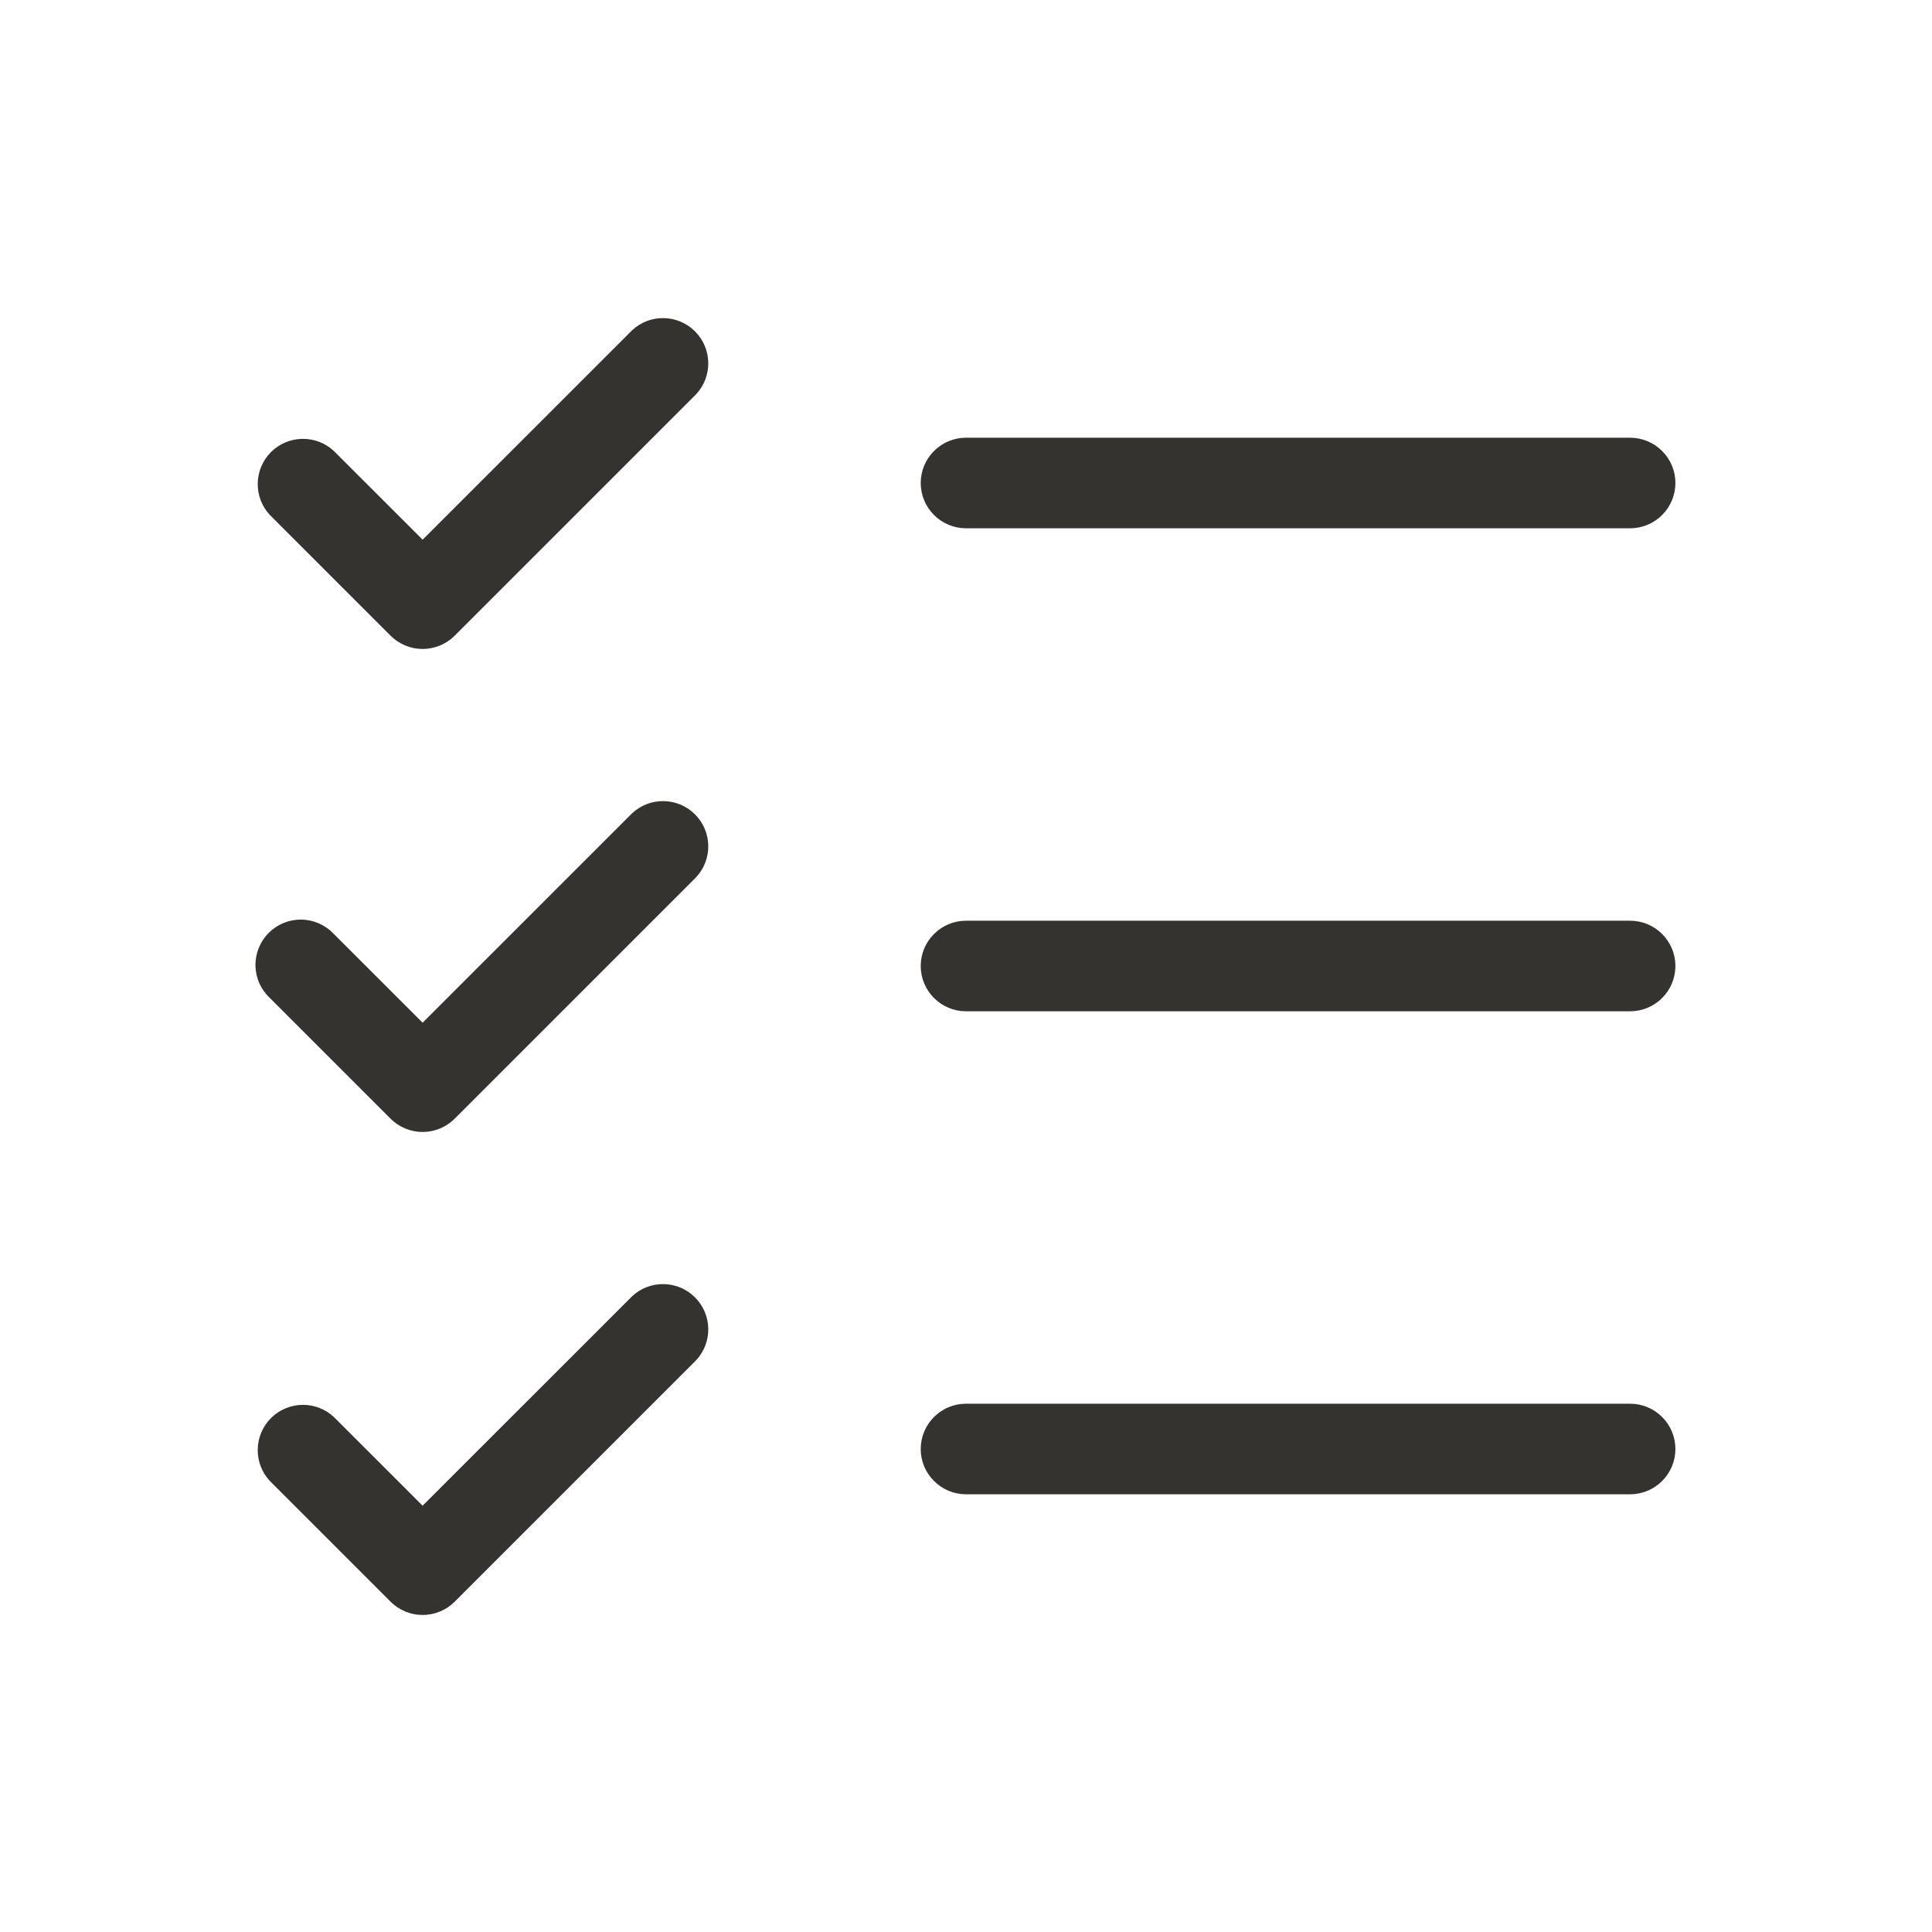 <svg width="32" height="32" viewBox="0 0 32 32" fill="none" xmlns="http://www.w3.org/2000/svg">
<path d="M27.75 16C27.75 16.199 27.671 16.39 27.53 16.53C27.39 16.671 27.199 16.75 27 16.75H16C15.801 16.75 15.61 16.671 15.47 16.53C15.329 16.39 15.25 16.199 15.25 16C15.25 15.801 15.329 15.61 15.47 15.47C15.61 15.329 15.801 15.25 16 15.25H27C27.199 15.25 27.39 15.329 27.53 15.47C27.671 15.61 27.75 15.801 27.75 16ZM16 8.75H27C27.199 8.75 27.39 8.671 27.53 8.53C27.671 8.39 27.75 8.199 27.75 8C27.75 7.801 27.671 7.61 27.53 7.47C27.39 7.329 27.199 7.25 27 7.25H16C15.801 7.25 15.61 7.329 15.47 7.47C15.329 7.61 15.25 7.801 15.25 8C15.25 8.199 15.329 8.39 15.47 8.53C15.61 8.671 15.801 8.75 16 8.75ZM27 23.25H16C15.801 23.25 15.61 23.329 15.47 23.47C15.329 23.61 15.25 23.801 15.25 24C15.25 24.199 15.329 24.39 15.47 24.53C15.61 24.671 15.801 24.75 16 24.75H27C27.199 24.75 27.39 24.671 27.53 24.53C27.671 24.39 27.75 24.199 27.75 24C27.75 23.801 27.671 23.61 27.53 23.47C27.39 23.329 27.199 23.25 27 23.25ZM10.47 5.47L7 8.939L5.53 7.47C5.388 7.337 5.2 7.265 5.005 7.269C4.811 7.272 4.626 7.351 4.488 7.488C4.351 7.626 4.272 7.811 4.269 8.005C4.265 8.2 4.337 8.388 4.47 8.53L6.47 10.53C6.611 10.67 6.801 10.749 7 10.749C7.199 10.749 7.389 10.67 7.53 10.53L11.53 6.53C11.662 6.388 11.735 6.2 11.731 6.005C11.728 5.811 11.649 5.626 11.511 5.488C11.374 5.351 11.189 5.272 10.994 5.269C10.8 5.265 10.612 5.337 10.47 5.47ZM10.47 13.47L7 16.939L5.53 15.47C5.461 15.396 5.378 15.337 5.286 15.296C5.194 15.255 5.095 15.233 4.994 15.231C4.894 15.23 4.794 15.248 4.7 15.286C4.607 15.324 4.522 15.38 4.451 15.451C4.38 15.522 4.324 15.607 4.286 15.7C4.248 15.794 4.23 15.894 4.231 15.995C4.233 16.095 4.255 16.195 4.296 16.287C4.337 16.378 4.396 16.461 4.47 16.53L6.47 18.53C6.611 18.67 6.801 18.749 7 18.749C7.199 18.749 7.389 18.67 7.53 18.53L11.53 14.53C11.662 14.388 11.735 14.2 11.731 14.005C11.728 13.811 11.649 13.626 11.511 13.488C11.374 13.351 11.189 13.272 10.994 13.269C10.8 13.265 10.612 13.338 10.47 13.47ZM10.47 21.47L7 24.939L5.53 23.47C5.388 23.337 5.2 23.265 5.005 23.269C4.811 23.272 4.626 23.351 4.488 23.488C4.351 23.626 4.272 23.811 4.269 24.005C4.265 24.2 4.337 24.388 4.47 24.53L6.47 26.53C6.611 26.67 6.801 26.749 7 26.749C7.199 26.749 7.389 26.67 7.53 26.53L11.53 22.53C11.662 22.388 11.735 22.2 11.731 22.005C11.728 21.811 11.649 21.626 11.511 21.488C11.374 21.351 11.189 21.272 10.994 21.269C10.8 21.265 10.612 21.337 10.47 21.47Z" fill="#343330"/>
</svg>
